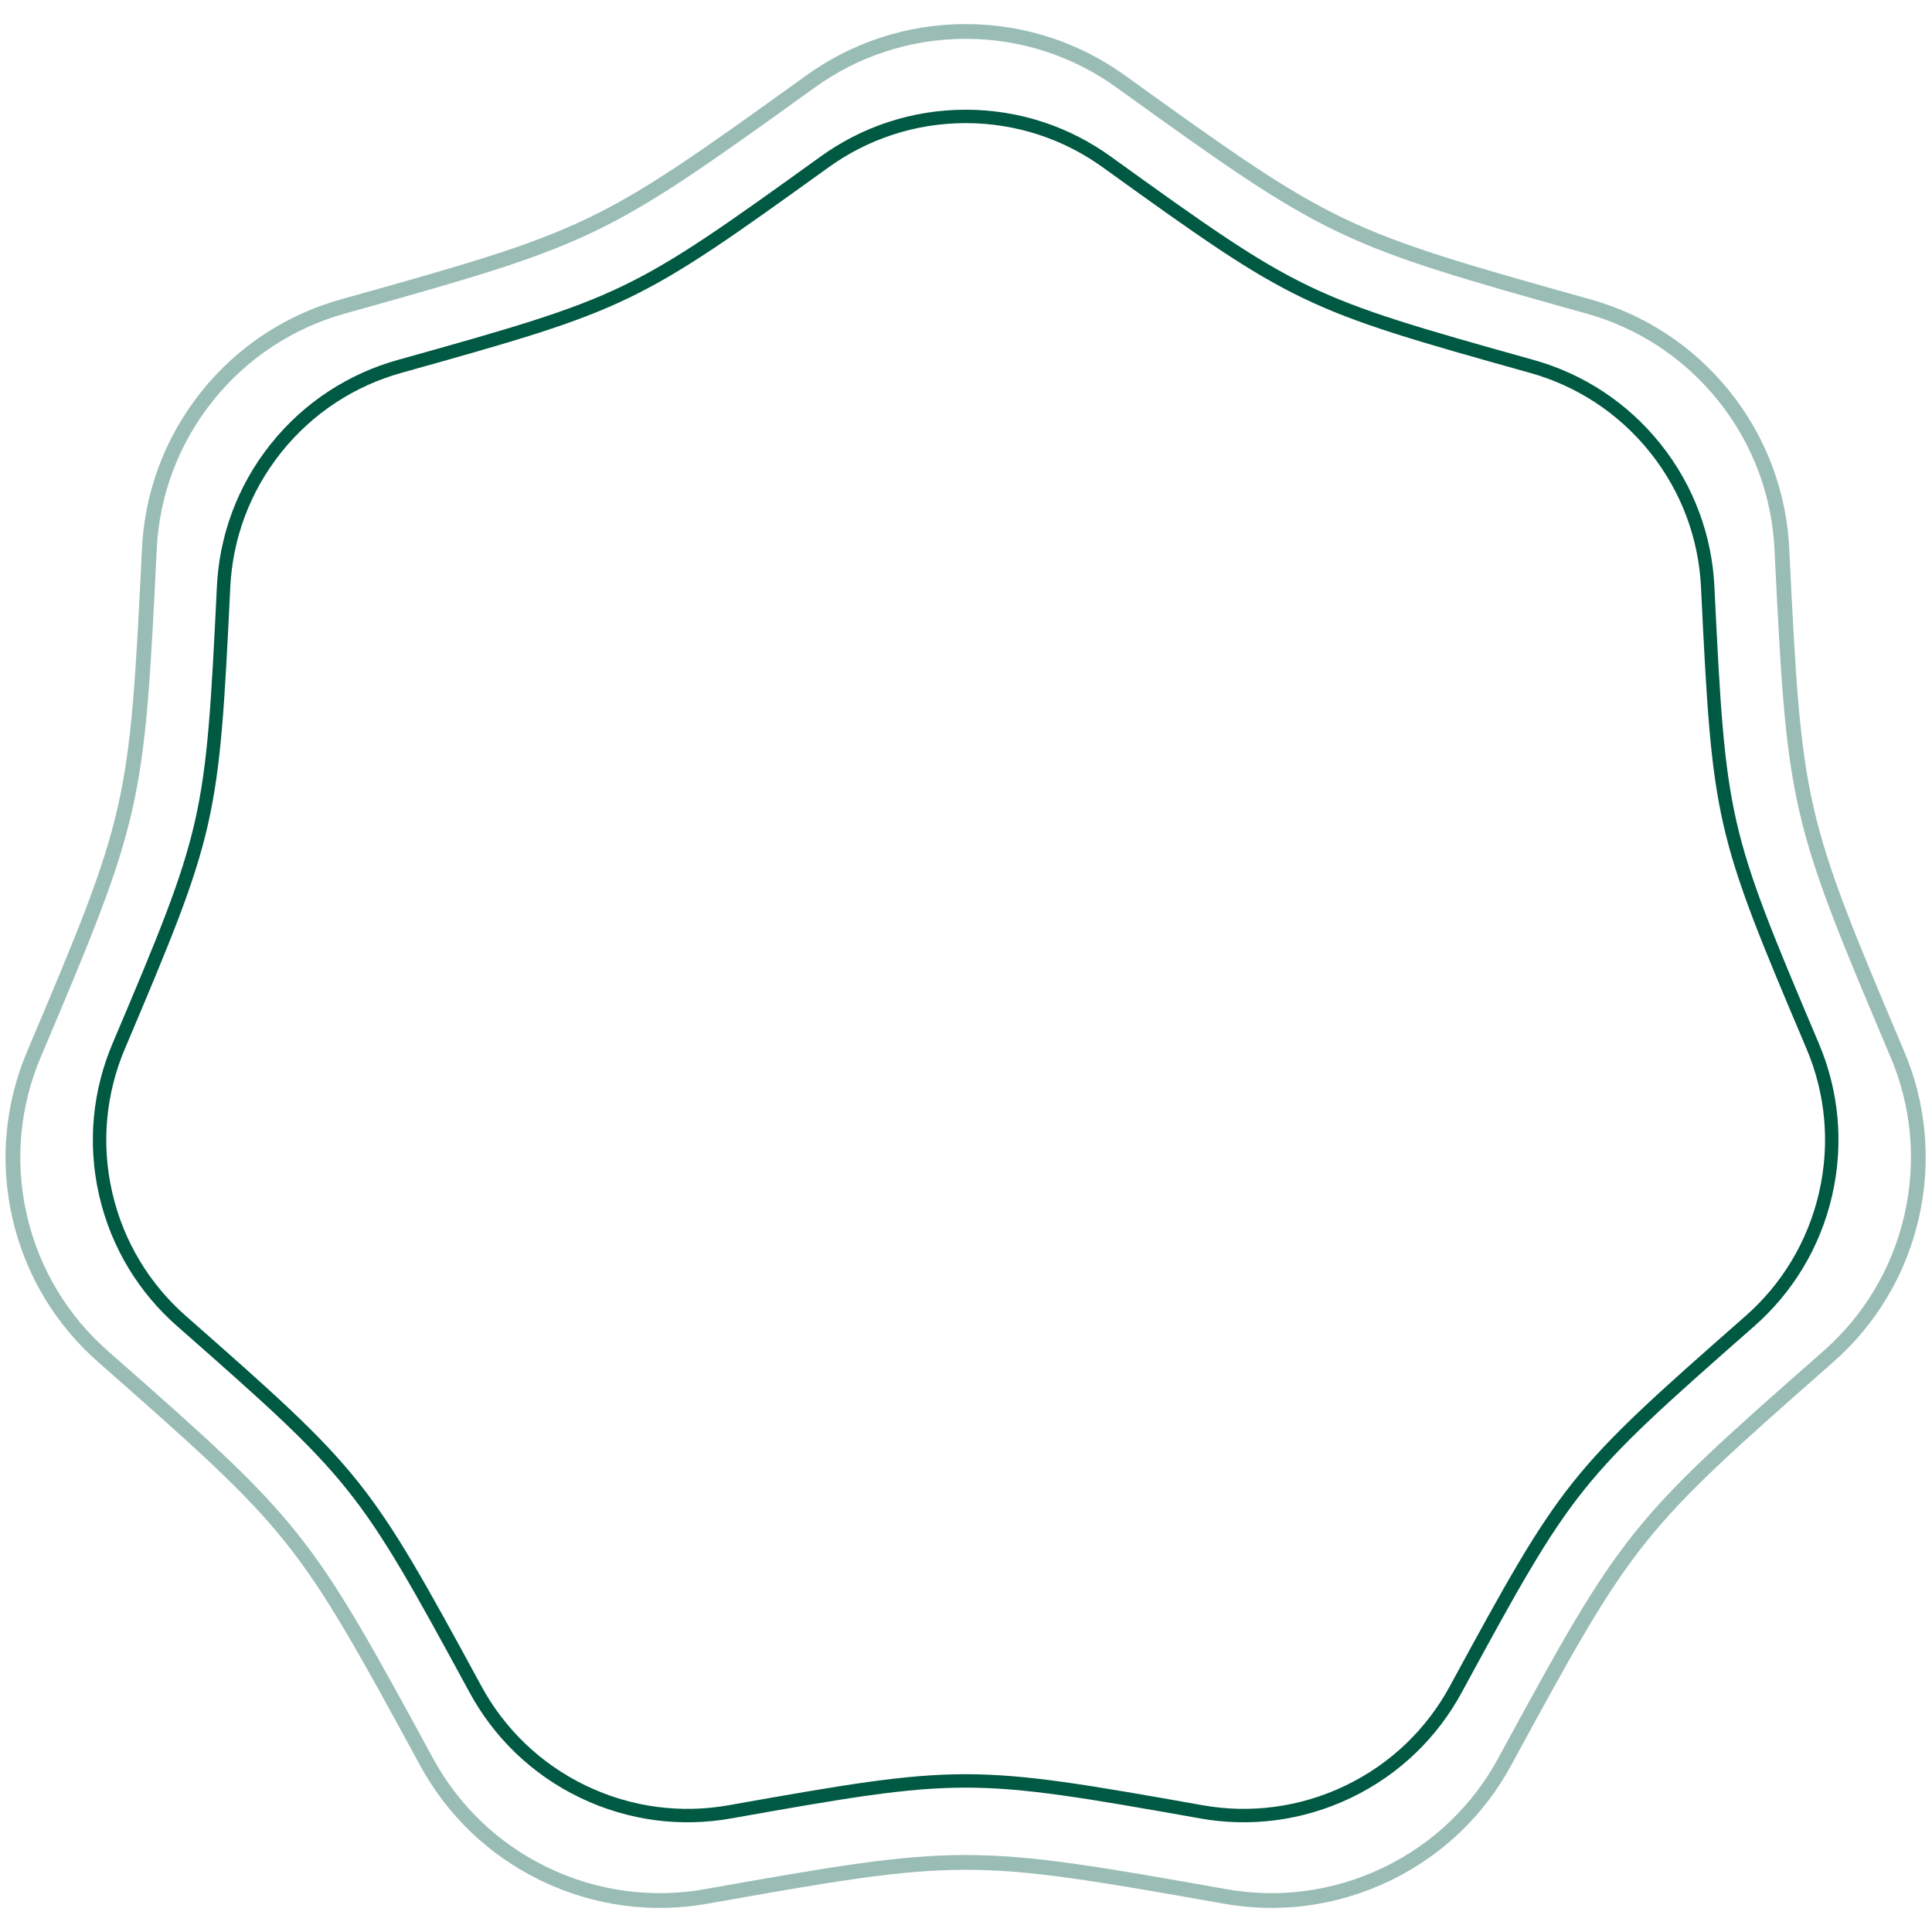 <svg
  width="432"
  height="432"
  viewBox="0 0 432 432"
  fill="none"
  xmlns="http://www.w3.org/2000/svg"
>
  <path
    d="M247.489 36.217C238.61 29.808 227.711 26.031 215.924 26.031C204.138 26.031 193.239 29.814 184.359 36.224C141.598 67.022 140.134 67.729 89.367 81.924C78.819 84.861 69.059 91.013 61.709 100.22C54.359 109.428 50.519 120.296 49.996 131.223C47.44 183.816 47.095 185.404 26.549 233.909C22.271 243.983 21 255.439 23.622 266.922C26.244 278.405 32.363 288.175 40.593 295.398C80.163 330.191 81.176 331.461 106.325 377.744C111.543 387.362 119.714 395.498 130.335 400.611C140.955 405.724 152.417 407.053 163.204 405.129C215.103 395.914 216.732 395.914 268.632 405.129C279.411 407.053 290.873 405.717 301.501 400.611C312.122 395.504 320.299 387.368 325.51 377.744C350.659 331.461 351.692 330.205 391.262 295.418C399.493 288.195 405.598 278.412 408.22 266.936C410.842 255.453 409.597 243.99 405.32 233.915C384.773 185.417 384.402 183.829 381.846 131.237C381.323 120.309 377.496 109.441 370.146 100.234C362.796 91.026 353.043 84.861 342.495 81.924C291.721 67.729 290.257 67.022 247.496 36.224L247.489 36.217Z"
    stroke="#005943"
    stroke-width="3"
    stroke-miterlimit="10"
  />
  <g opacity="0.4">
    <path
      d="M250.638 18.239C240.87 11.188 228.881 7.034 215.917 7.034C202.952 7.034 190.963 11.196 181.195 18.246C134.157 52.124 132.548 52.902 76.704 68.517C65.101 71.747 54.365 78.514 46.28 88.642C38.195 98.771 33.97 110.725 33.395 122.745C30.584 180.598 30.205 182.344 7.604 235.7C2.898 246.781 1.5 259.383 4.384 272.015C7.269 284.646 13.999 295.393 23.052 303.338C66.579 341.61 67.694 343.007 95.357 393.918C101.097 404.498 110.085 413.447 121.768 419.072C133.451 424.696 146.059 426.159 157.924 424.041C215.013 413.906 216.805 413.906 273.895 424.041C285.752 426.159 298.36 424.689 310.051 419.072C321.734 413.455 330.729 404.505 336.461 393.918C364.125 343.007 365.261 341.625 408.788 303.36C417.842 295.415 424.557 284.653 427.442 272.029C430.326 259.398 428.957 246.788 424.251 235.707C401.65 182.359 401.242 180.612 398.431 122.76C397.855 110.74 393.645 98.785 385.561 88.657C377.476 78.529 366.747 71.747 355.144 68.517C299.293 52.902 297.683 52.124 250.645 18.246L250.638 18.239Z"
      stroke="#005943"
      stroke-width="3.3"
      stroke-miterlimit="10"
    />
  </g>
</svg>
